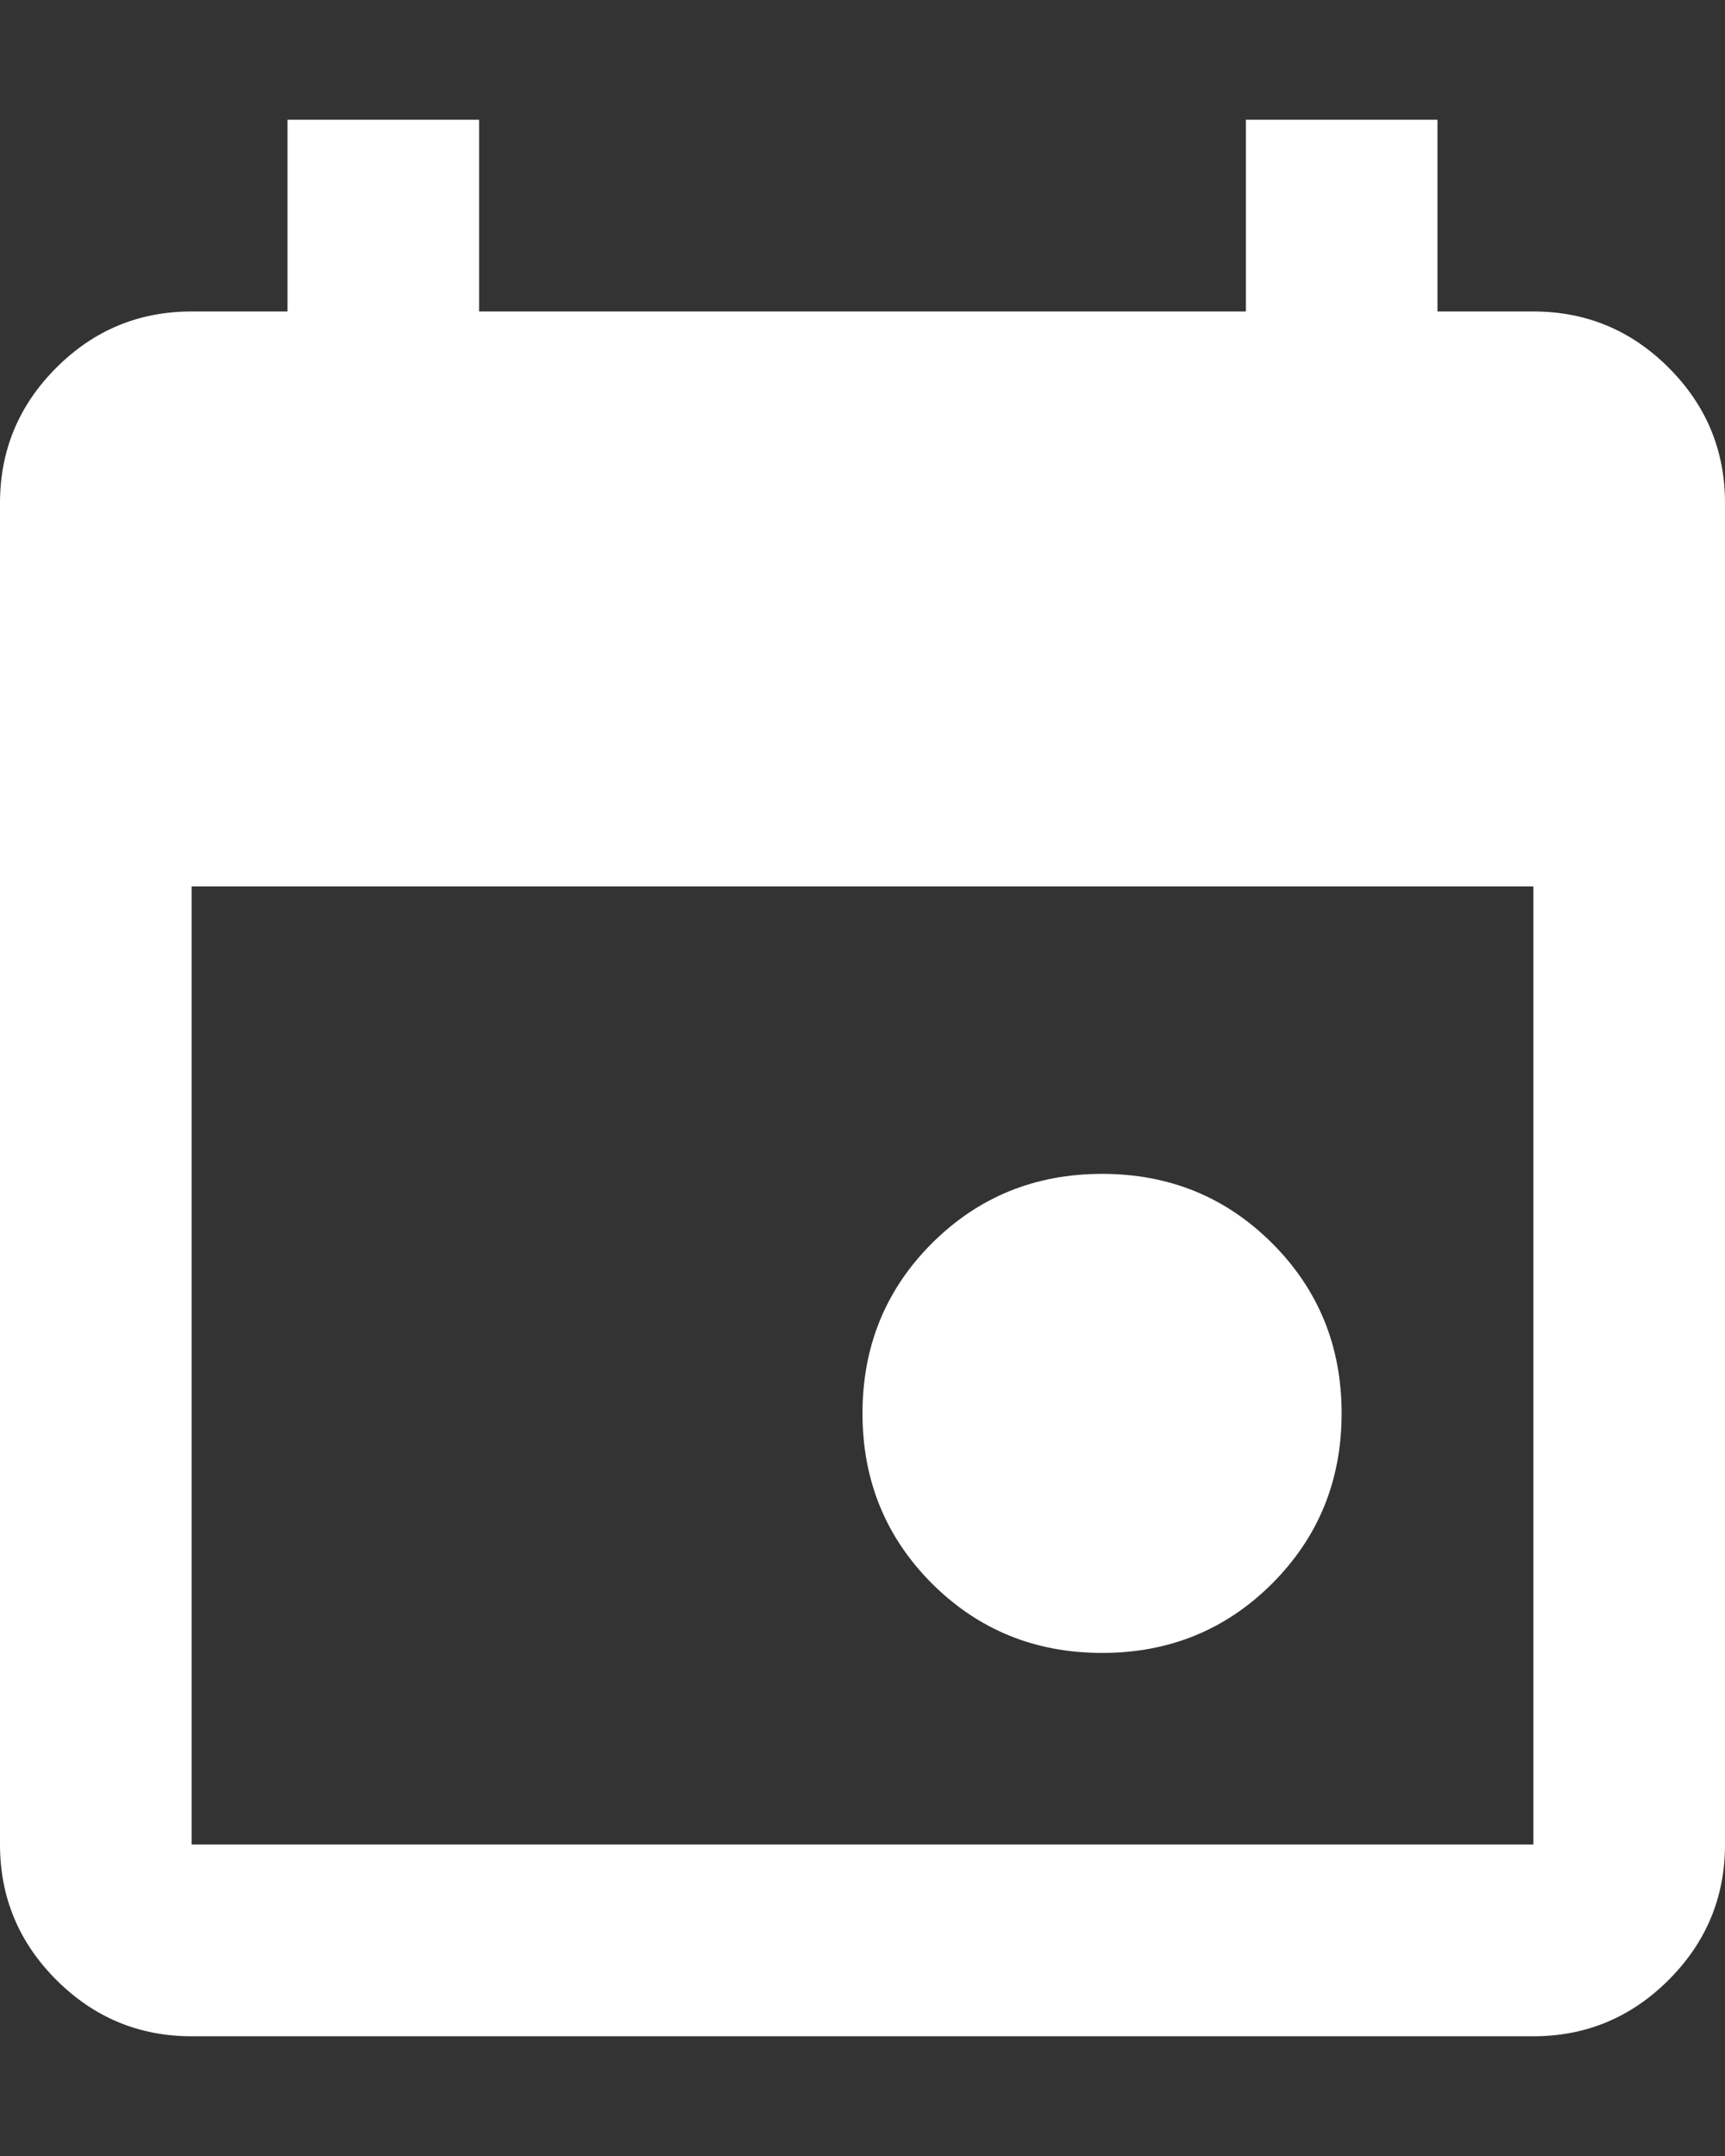 <svg xmlns="http://www.w3.org/2000/svg" width="12" height="15" viewBox="0 0 12 15" fill="none"><rect x="0" y="0" width="12" height="15" fill="#333333" stroke="none"/><path d="M7.667 11.5C7.2 11.5 6.806 11.339 6.483 11.017C6.161 10.694 6 10.3 6 9.833C6 9.367 6.161 8.972 6.483 8.65C6.806 8.328 7.2 8.167 7.667 8.167C8.133 8.167 8.528 8.328 8.85 8.65C9.172 8.972 9.333 9.367 9.333 9.833C9.333 10.3 9.172 10.694 8.85 11.017C8.528 11.339 8.133 11.5 7.667 11.5ZM1.333 14.167C0.967 14.167 0.653 14.036 0.392 13.775C0.131 13.514 0 13.2 0 12.833V3.5C0 3.133 0.131 2.819 0.392 2.558C0.653 2.297 0.967 2.167 1.333 2.167H2V0.833H3.333V2.167H8.667V0.833H10V2.167H10.667C11.033 2.167 11.347 2.297 11.608 2.558C11.869 2.819 12 3.133 12 3.5V12.833C12 13.2 11.869 13.514 11.608 13.775C11.347 14.036 11.033 14.167 10.667 14.167H1.333ZM1.333 12.833H10.667V6.167H1.333V12.833Z" fill="white"></path></svg>